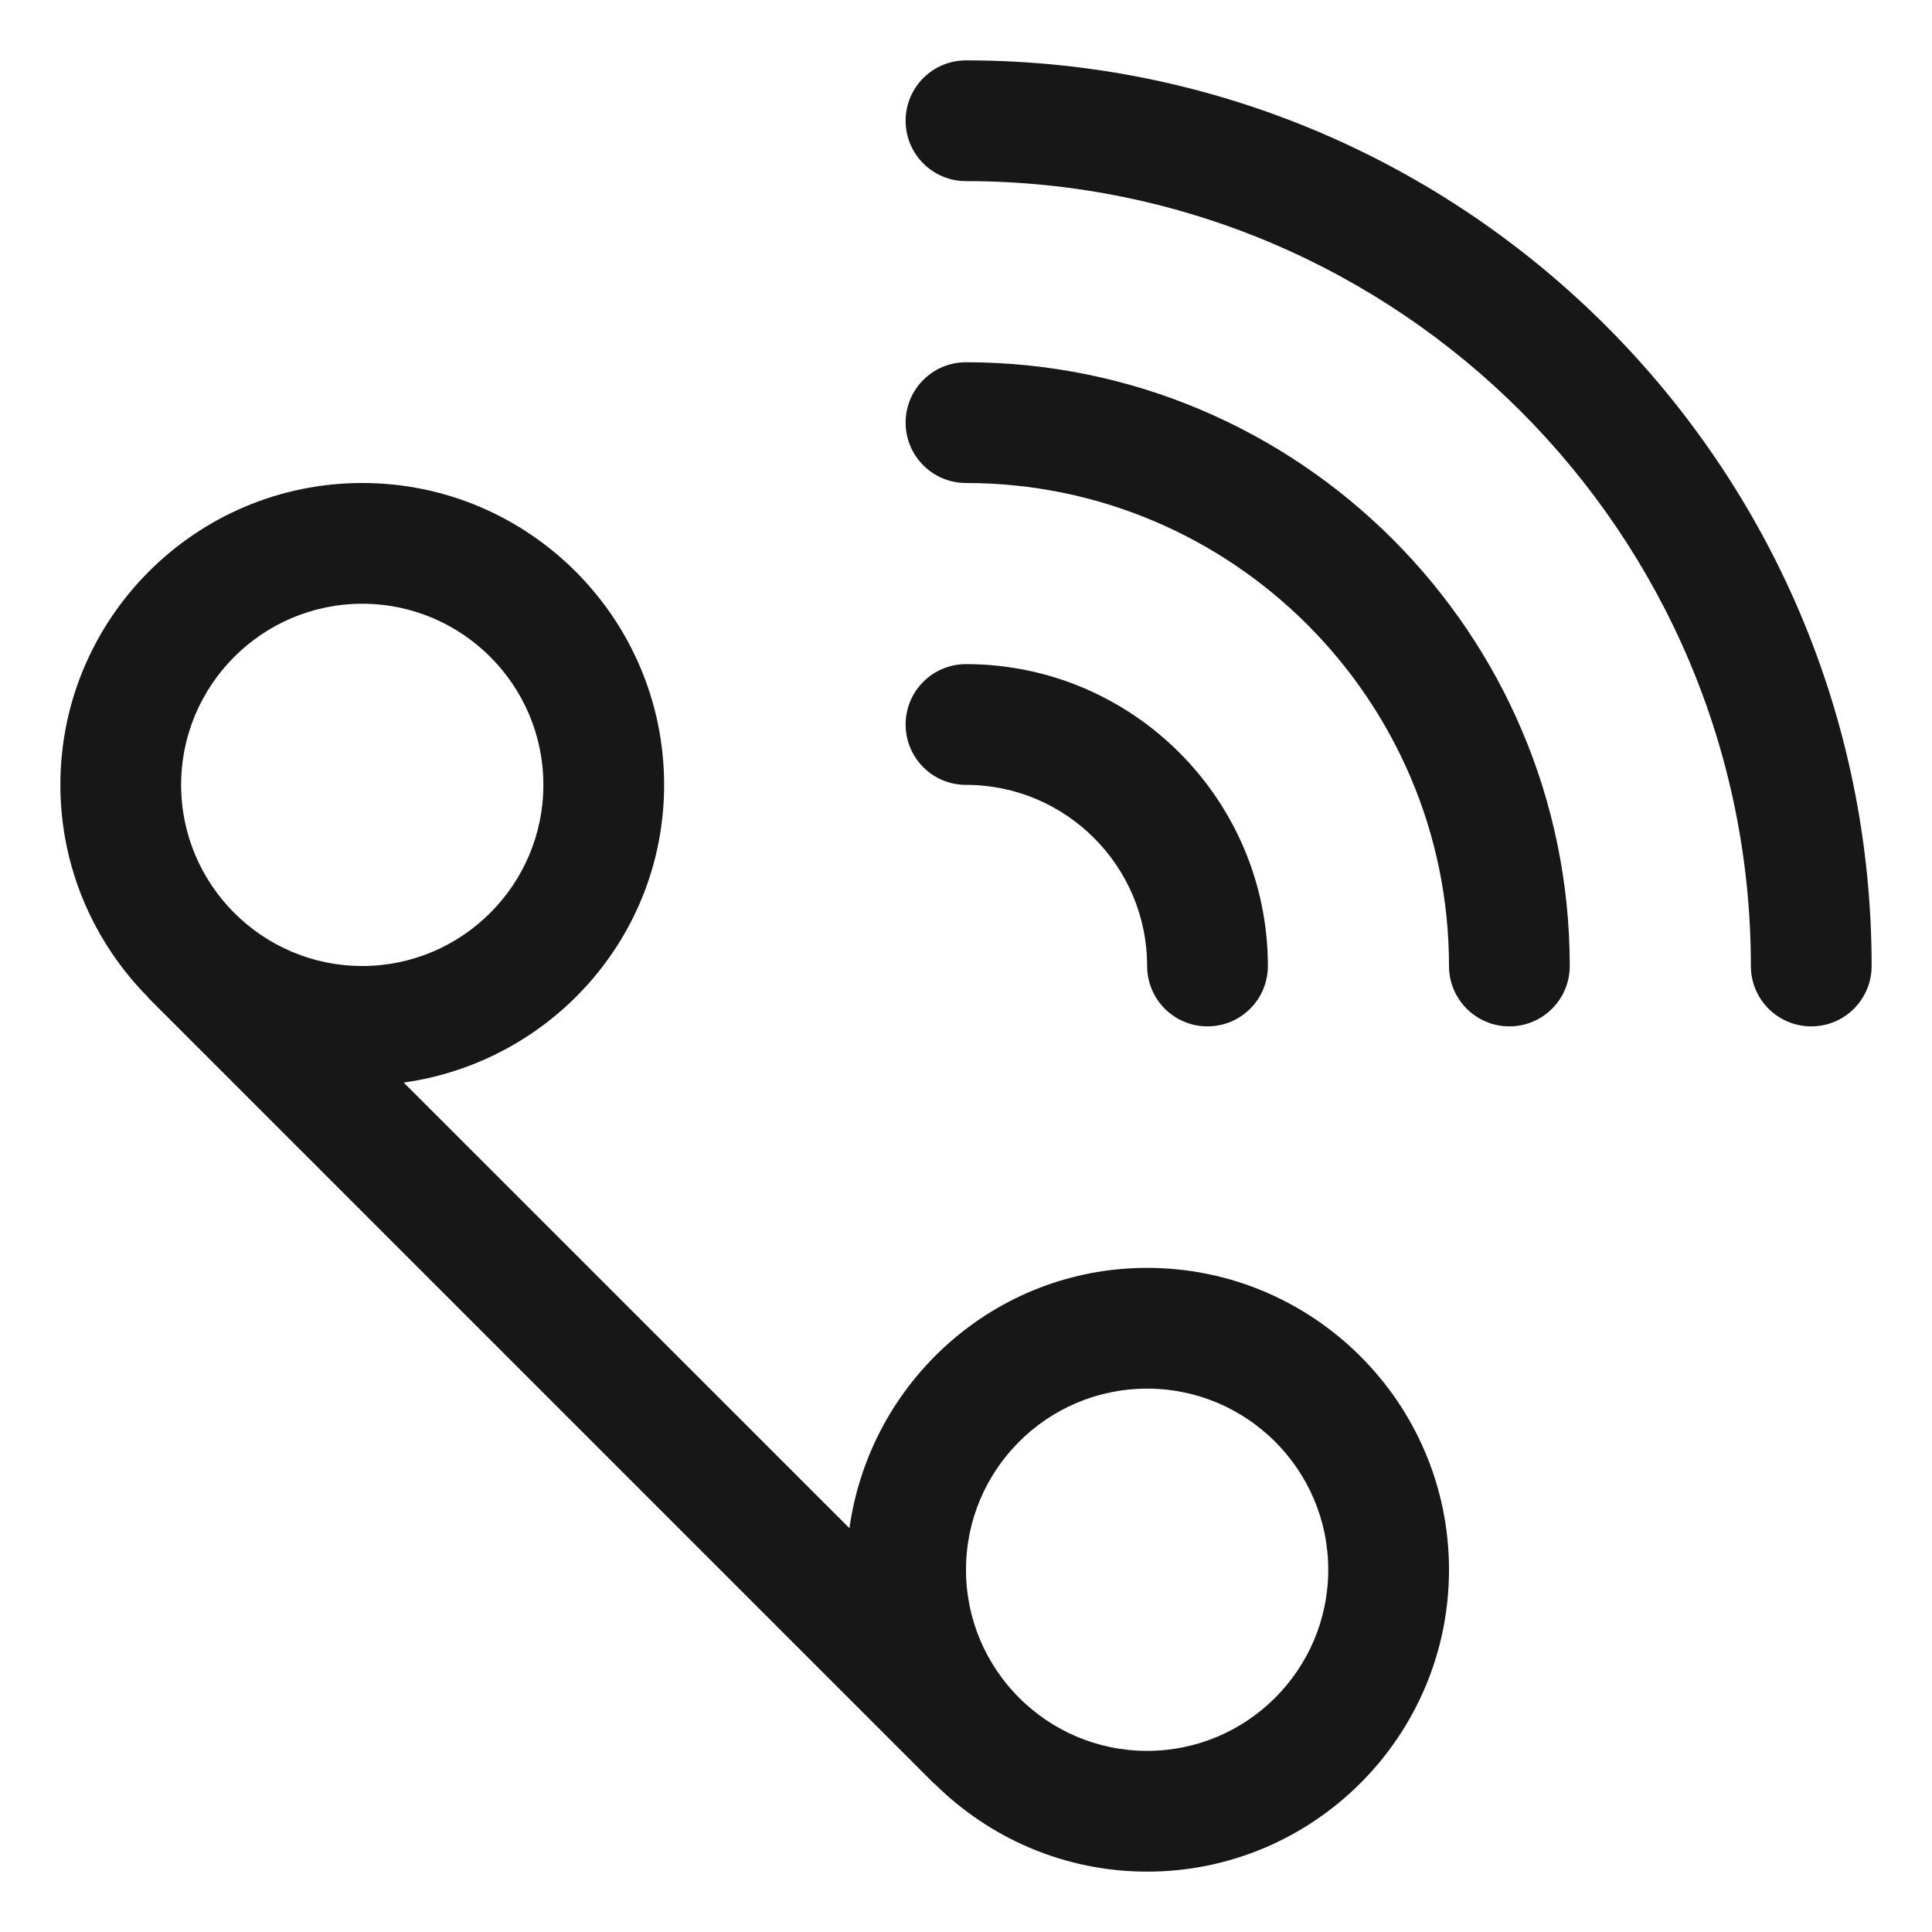 <?xml version="1.0" encoding="utf-8"?>
<svg xmlns="http://www.w3.org/2000/svg" width="24" height="24" viewBox="0 0 24 24" fill="none">
<path fill-rule="evenodd" clip-rule="evenodd" d="M14.25 21.75C13.009 21.75 12 20.741 12 19.5C12 18.259 13.009 17.25 14.25 17.25C15.491 17.25 16.5 18.259 16.5 19.5C16.5 20.741 15.491 21.75 14.25 21.75M4.5 7.5C5.74 7.5 6.75 8.509 6.75 9.75C6.75 10.991 5.74 12 4.5 12C3.26 12 2.25 10.991 2.25 9.75C2.25 8.509 3.26 7.5 4.5 7.5M14.25 15.75C12.359 15.75 10.806 17.162 10.552 18.984L5.015 13.448C6.838 13.193 8.25 11.641 8.25 9.75C8.25 7.682 6.568 6 4.5 6C2.432 6 0.75 7.682 0.75 9.75C0.75 10.778 1.168 11.71 1.84 12.389C1.843 12.392 1.845 12.398 1.849 12.402L11.599 22.152C11.603 22.156 11.608 22.157 11.612 22.161C12.291 22.833 13.223 23.25 14.25 23.25C16.318 23.25 18 21.568 18 19.5C18 17.432 16.318 15.75 14.25 15.75" fill="#171717"/>
<path fill-rule="evenodd" clip-rule="evenodd" d="M12 0.75C11.585 0.75 11.25 1.086 11.25 1.5C11.25 1.914 11.585 2.25 12 2.25C17.376 2.25 21.75 6.624 21.75 12C21.75 12.414 22.085 12.75 22.5 12.75C22.915 12.75 23.25 12.414 23.25 12C23.25 5.797 18.203 0.75 12 0.75" fill="#171717"/>
<path fill-rule="evenodd" clip-rule="evenodd" d="M12 4.5C11.585 4.5 11.25 4.836 11.25 5.25C11.25 5.664 11.585 6 12 6C15.308 6 18 8.692 18 12C18 12.414 18.335 12.75 18.75 12.75C19.165 12.75 19.5 12.414 19.5 12C19.5 7.864 16.136 4.5 12 4.5" fill="#171717"/>
<path fill-rule="evenodd" clip-rule="evenodd" d="M14.25 12C14.25 12.414 14.585 12.75 15 12.75C15.415 12.75 15.75 12.414 15.75 12C15.75 9.932 14.068 8.25 12 8.25C11.585 8.25 11.25 8.586 11.25 9C11.25 9.414 11.585 9.75 12 9.75C13.241 9.75 14.25 10.759 14.25 12" fill="#171717"/>
</svg>